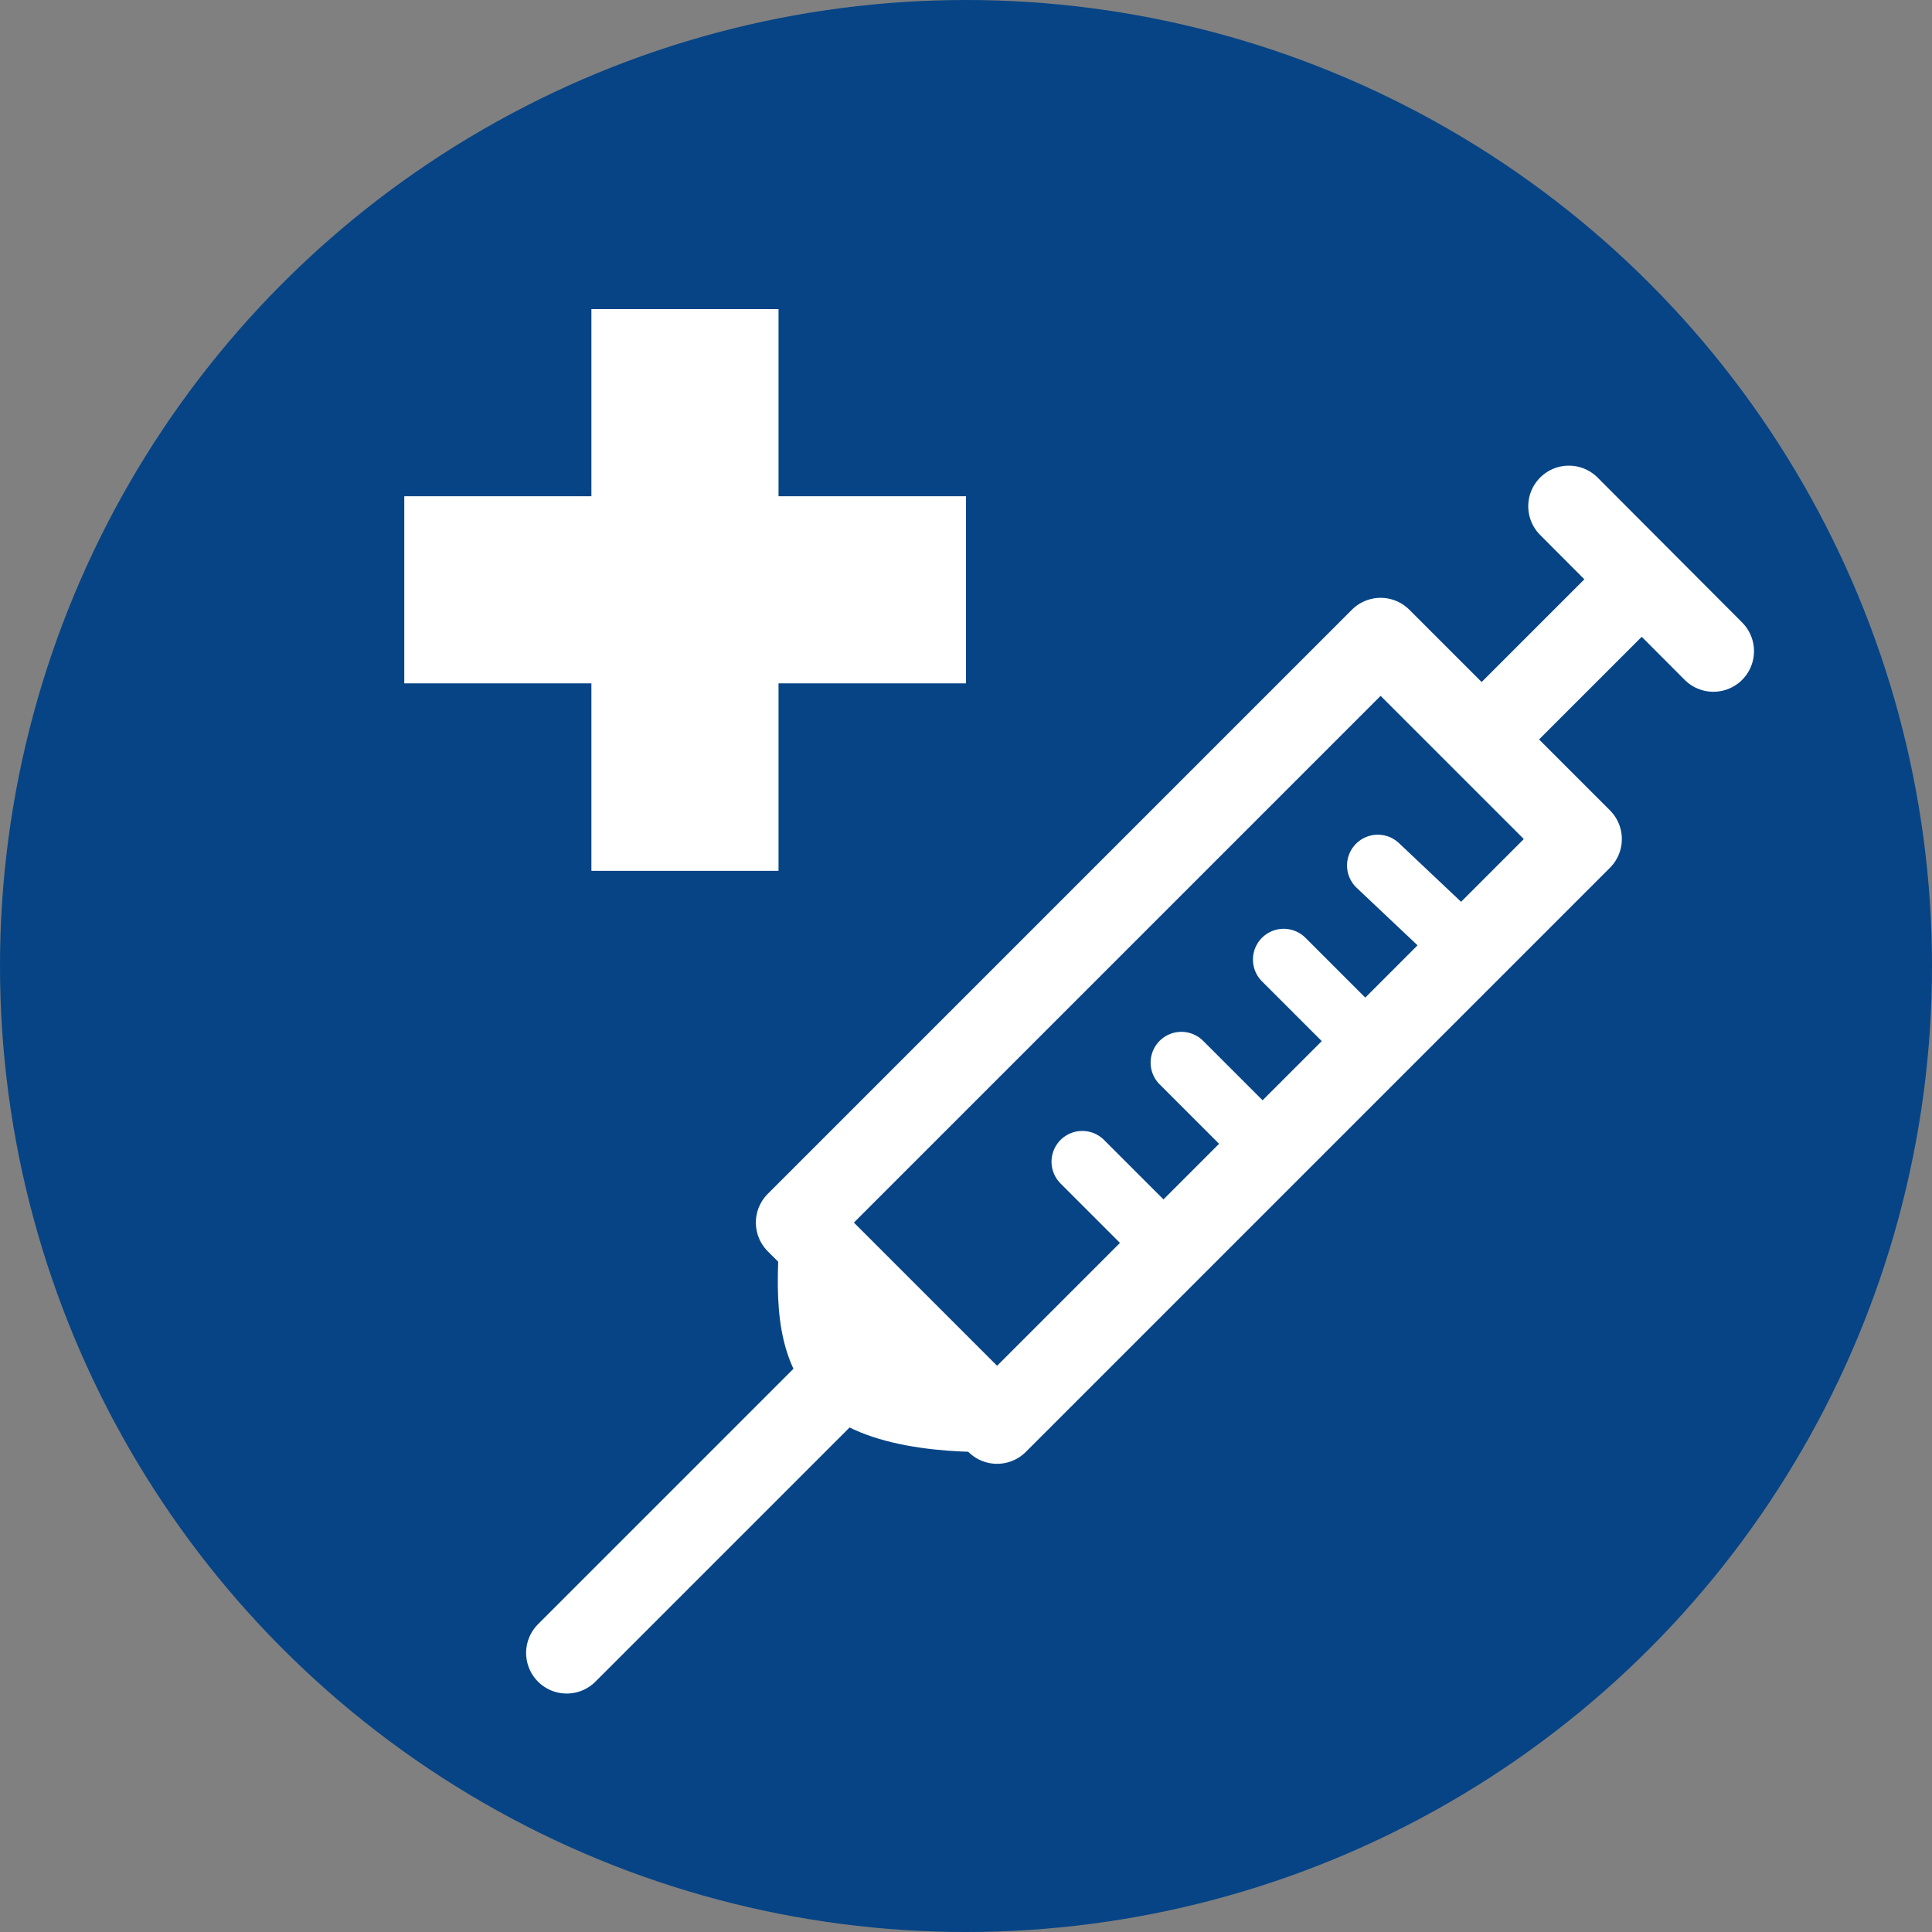 <?xml version="1.0" encoding="UTF-8"?>
<svg xmlns="http://www.w3.org/2000/svg" viewBox="0 0 54 54">
  <rect x="0" y="0" width="54" height="54" fill="#808080" stroke="none"/>
  <defs>
    <style>
      .cls-1 {
        stroke-width: 1.72px;
      }

      .cls-1, .cls-2 {
        fill: none;
        stroke: #fff;
        stroke-linecap: round;
        stroke-linejoin: round;
      }

      .cls-2 {
        stroke-width: 2.27px;
      }

      .cls-3 {
        fill: #064486;
      }

      .cls-3, .cls-4 {
        stroke-width: 0px;
      }

      .cls-4 {
        fill: #fff;
      }
    </style>
  </defs>
  <g id="Ebene_2" data-name="Ebene 2">
    <circle id="Ellipse_120" data-name="Ellipse 120" class="cls-3" cx="27" cy="27" r="27"></circle>
  </g>
  <g id="HOMEOFFICE">
    <g id="Ebene_1-2" data-name="Ebene 1-2">
      <g>
        <line class="cls-2" x1="45.34" y1="16.74" x2="41.79" y2="20.29"></line>
        <line class="cls-2" x1="47.89" y1="18.2" x2="43.85" y2="14.15"></line>
        <rect class="cls-2" x="21.68" y="24.85" width="23.09" height="7.93" transform="translate(-10.64 31.93) rotate(-45)"></rect>
        <path class="cls-4" d="M28.23,40.57c-1.57.07-4.33-.05-5.49-1.43-1.13-1.34-1.06-2.97-.93-4.98l6.42,6.41Z"></path>
        <line class="cls-2" x1="23.51" y1="38.53" x2="15.84" y2="46.2"></line>
        <line class="cls-1" x1="40.67" y1="26.23" x2="38.51" y2="24.19"></line>
        <line class="cls-1" x1="38.03" y1="28.97" x2="35.88" y2="26.82"></line>
        <line class="cls-1" x1="35.19" y1="31.87" x2="33.02" y2="29.7"></line>
        <line class="cls-1" x1="32.26" y1="34.48" x2="30.25" y2="32.47"></line>
      </g>
    </g>
    <g>
      <rect class="cls-4" x="11.3" y="13.87" width="15.7" height="5.23"></rect>
      <rect class="cls-4" x="11.3" y="13.87" width="15.7" height="5.23" transform="translate(2.66 35.64) rotate(-90)"></rect>
    </g>
  </g>
</svg>
